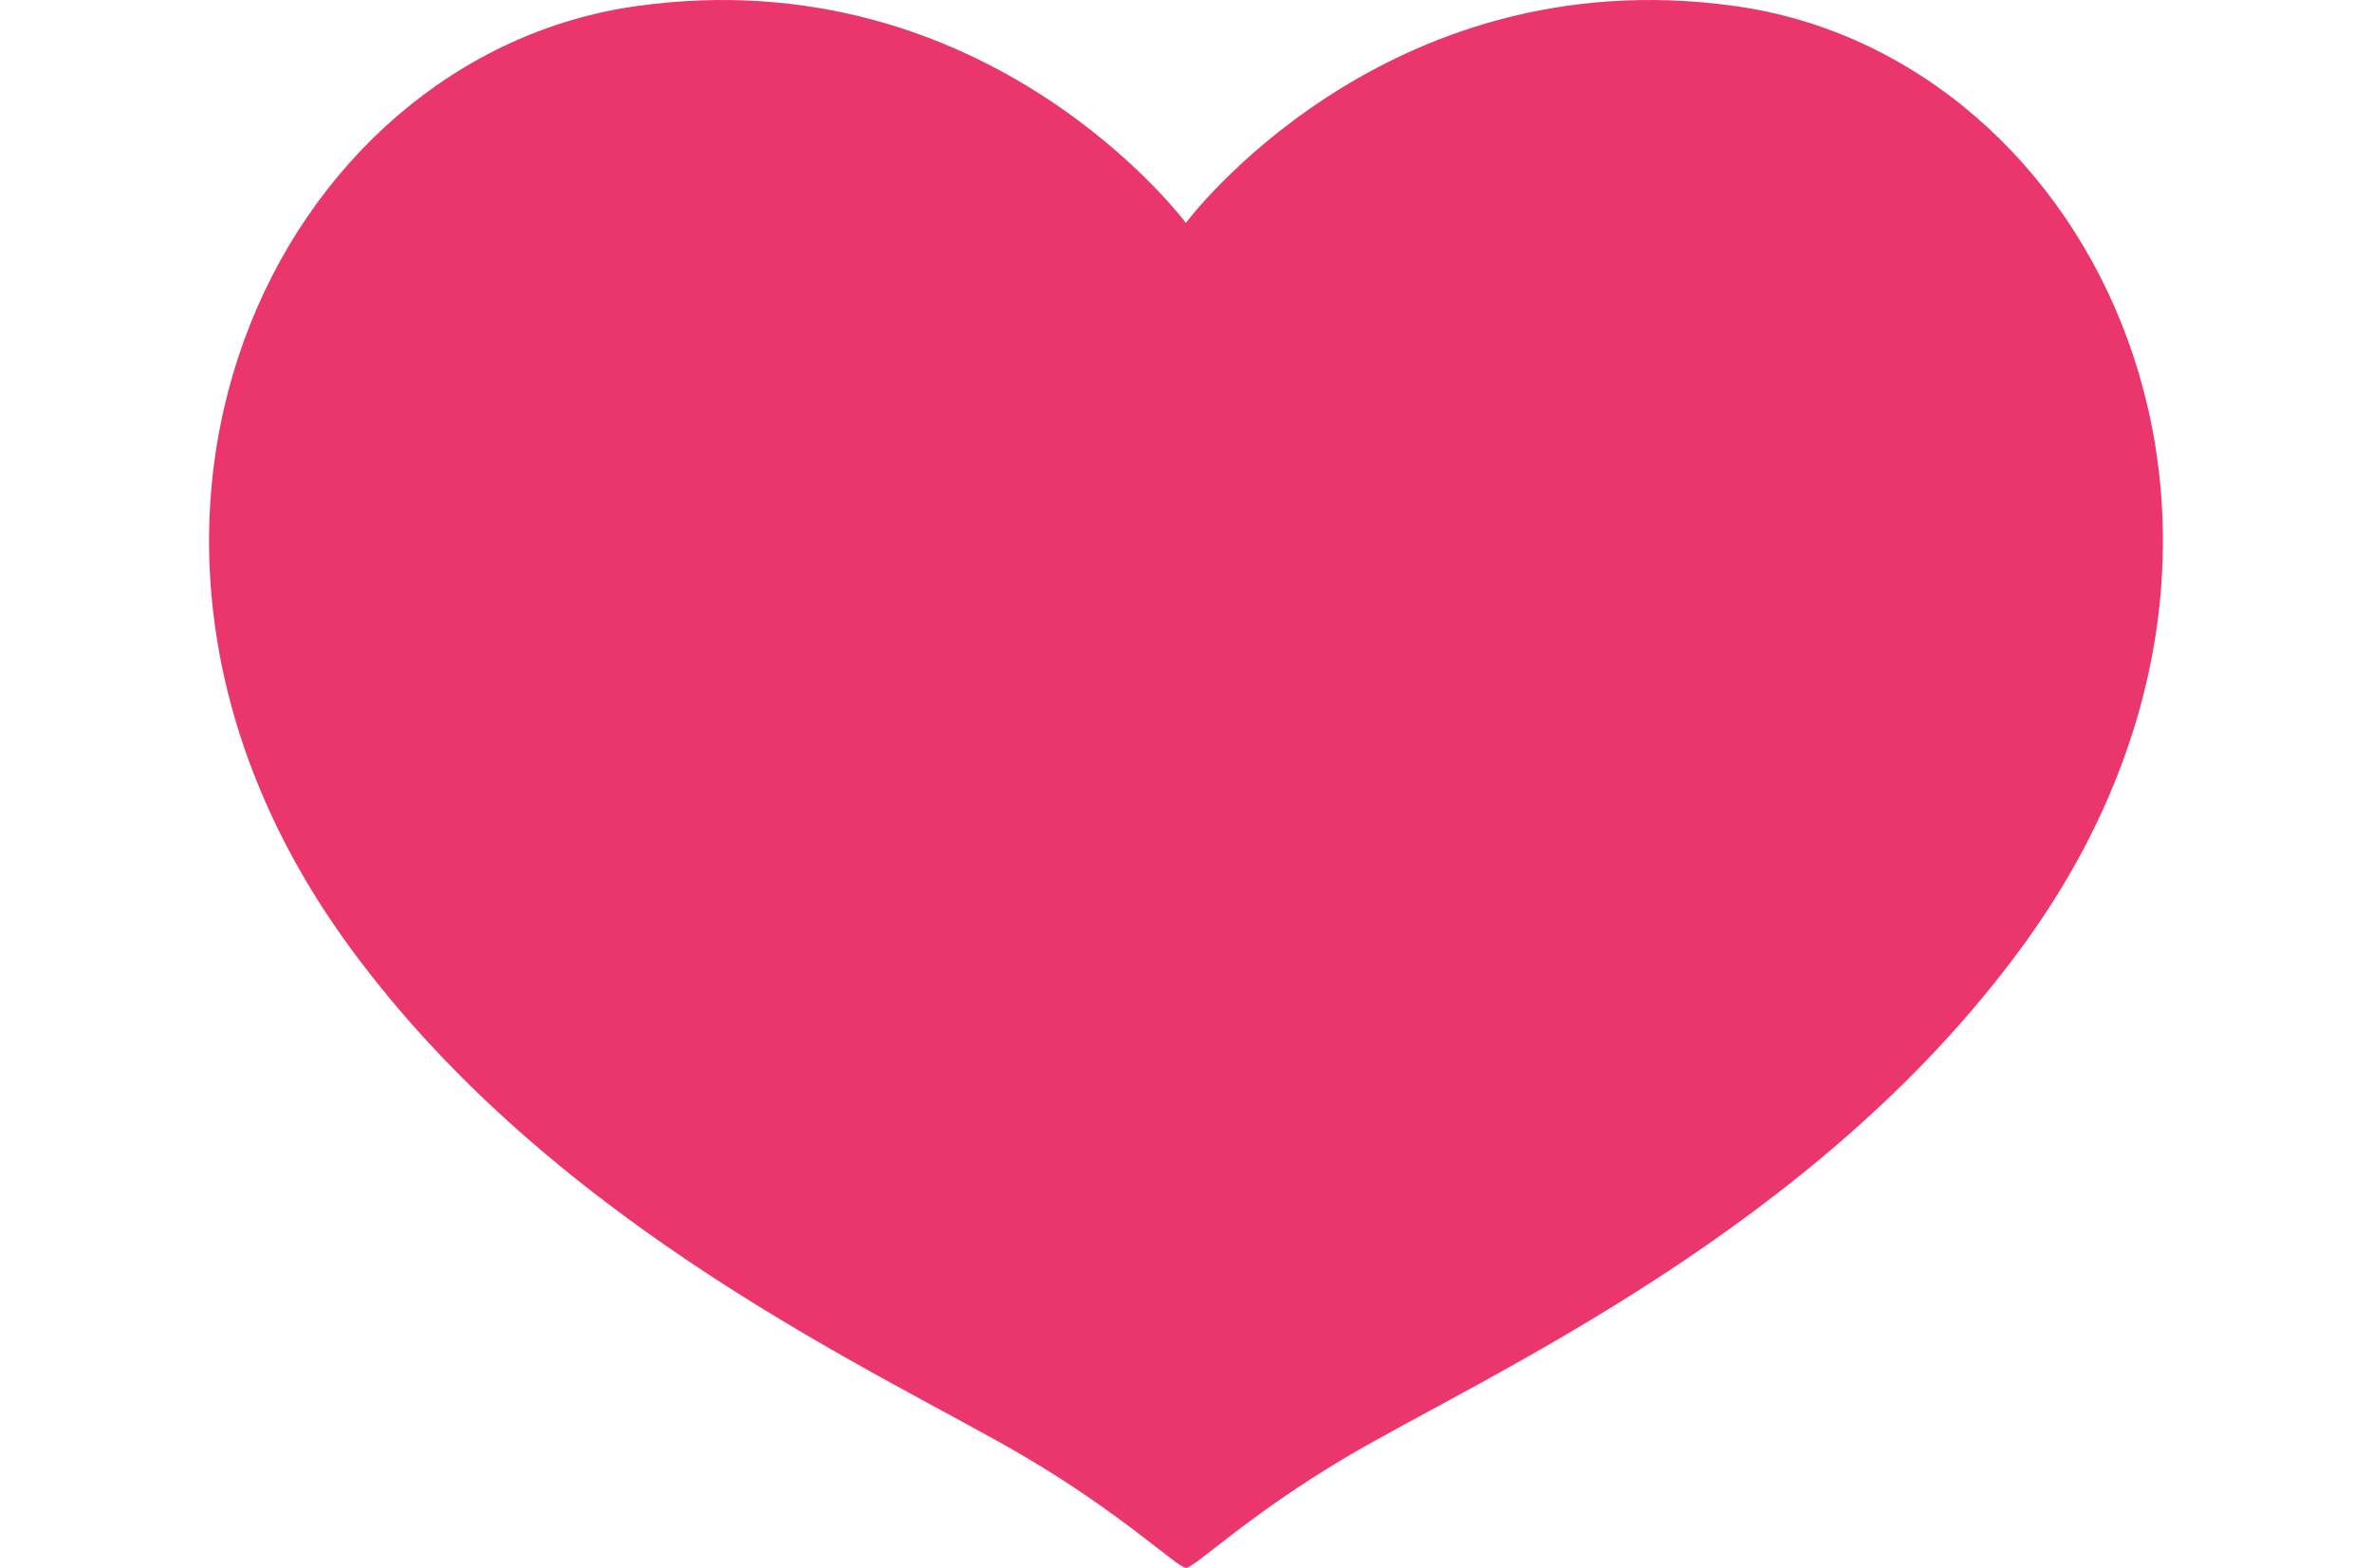 <?xml version="1.0" encoding="utf-8"?>
<!-- Generator: Adobe Illustrator 16.0.4, SVG Export Plug-In . SVG Version: 6.00 Build 0)  -->

<svg version="1.1" id="レイヤー_1" xmlns="http://www.w3.org/2000/svg" width="121px" height="80px" viewBox="0 0 121 80">
<g>
	<path fill="#EA356D" d="M60.493,11.374c0,0,10.059-13.545,27.968-11.072c18.464,2.544,30.221,26.904,14.627,48.092
		C92.561,62.755,75.792,70.156,68.688,74.339C63.692,77.289,60.925,80,60.502,80c-0.425,0-3.201-2.711-8.203-5.661
		c-7.093-4.183-23.884-11.584-34.408-25.945C2.331,27.206,14.075,2.846,32.529,0.302C50.438-2.171,60.493,11.374,60.493,11.374z" />
</g>
</svg>
